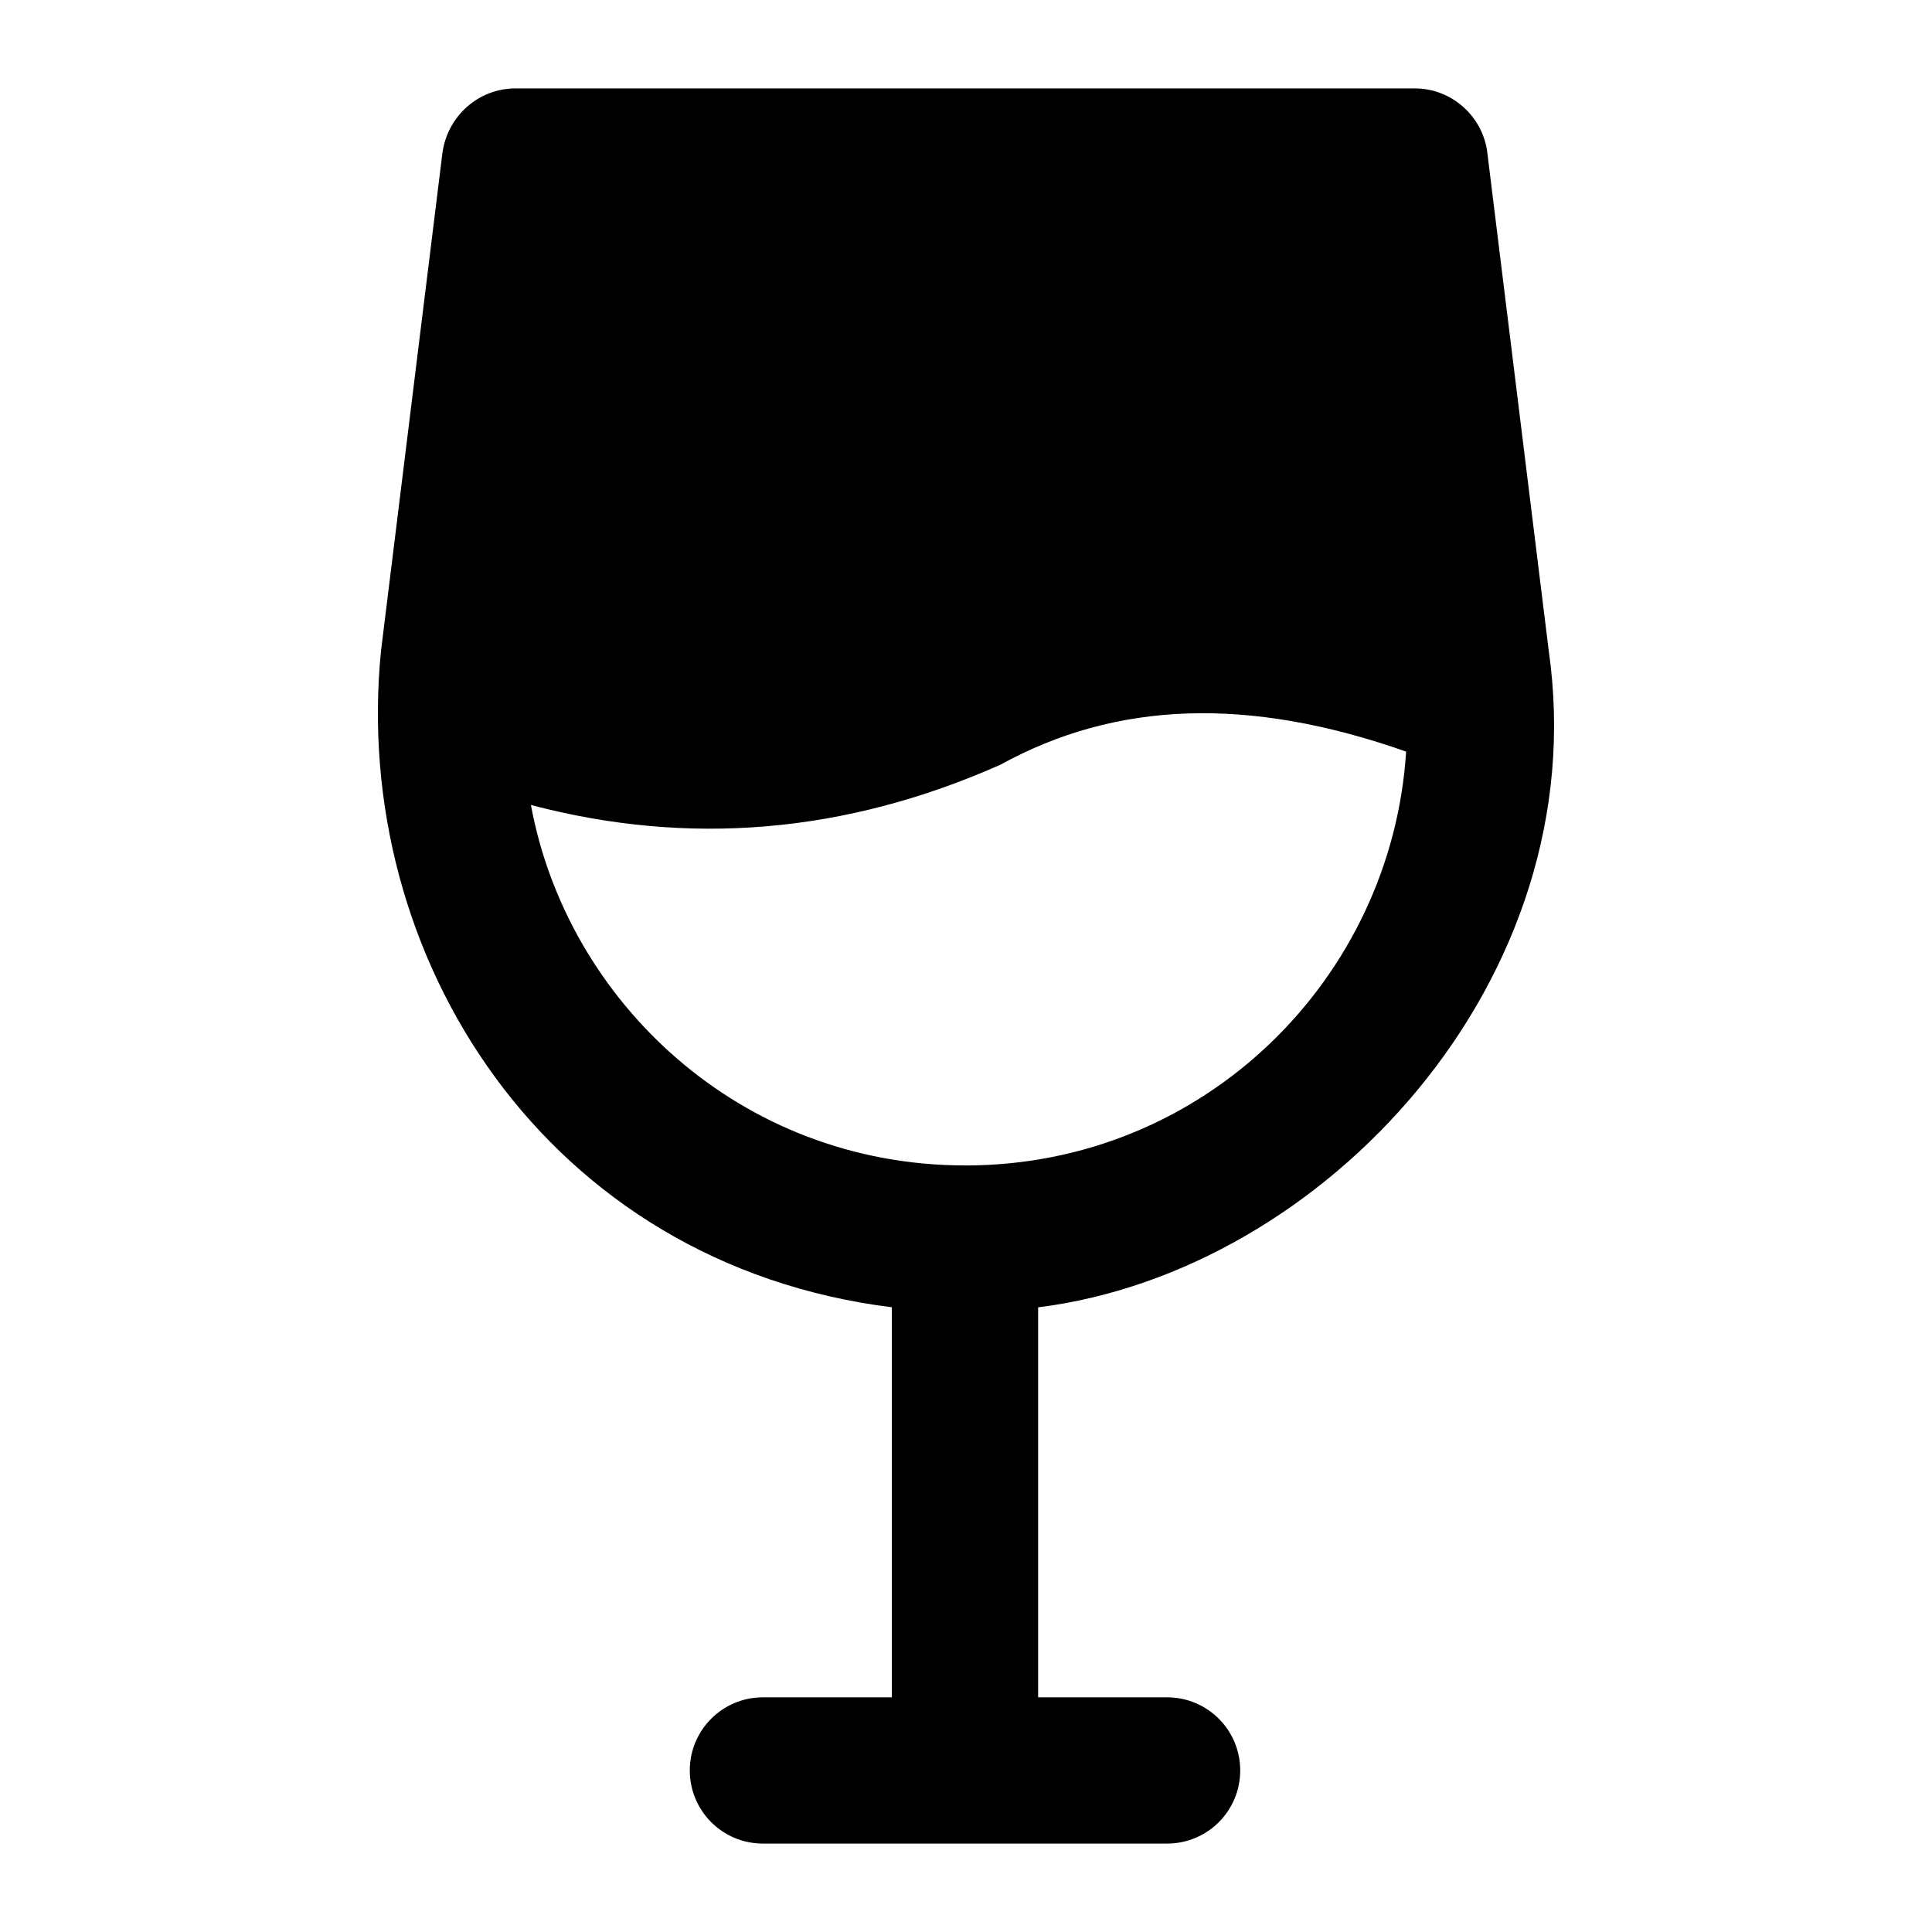 <?xml version="1.0" encoding="UTF-8"?>
<!-- Uploaded to: ICON Repo, www.iconrepo.com, Generator: ICON Repo Mixer Tools -->
<svg fill="#000000" width="800px" height="800px" version="1.1" viewBox="144 144 512 512" xmlns="http://www.w3.org/2000/svg">
 <path d="m419.18 490.45c75.691-9.461 147.73-86.797 135.25-174.01l-16.273-131.96c-1.164-9.688-9.496-17.051-19.184-17.051h-238.34c-9.883 0-18.023 7.363-19.379 17.051l-16.277 131.96c-8.133 81.211 43.91 162.6 135.38 174v103.37h-34.176c-10.711 0-19.379 8.668-19.379 19.379 0 10.711 8.668 19.379 19.379 19.379h107.11c10.711 0 19.379-8.668 19.379-19.379 0-10.711-8.668-19.379-19.379-19.379h-34.176v-103.35c0.023-0.004 0.047-0.008 0.07-0.008zm-19.375-37.594c-0.016 0-0.027-0.004-0.047-0.004-0.008 0-0.016-0.004-0.023-0.004-0.004 0-0.008 0.004-0.016 0.004-59.668-0.043-105.45-43.609-115.02-95.527 41.852 11.047 83.324 7.559 124.4-10.656 30.617-16.859 65.691-18.215 107.54-3.488-3.801 59.941-53.336 109.68-116.84 109.68z"/>
</svg>